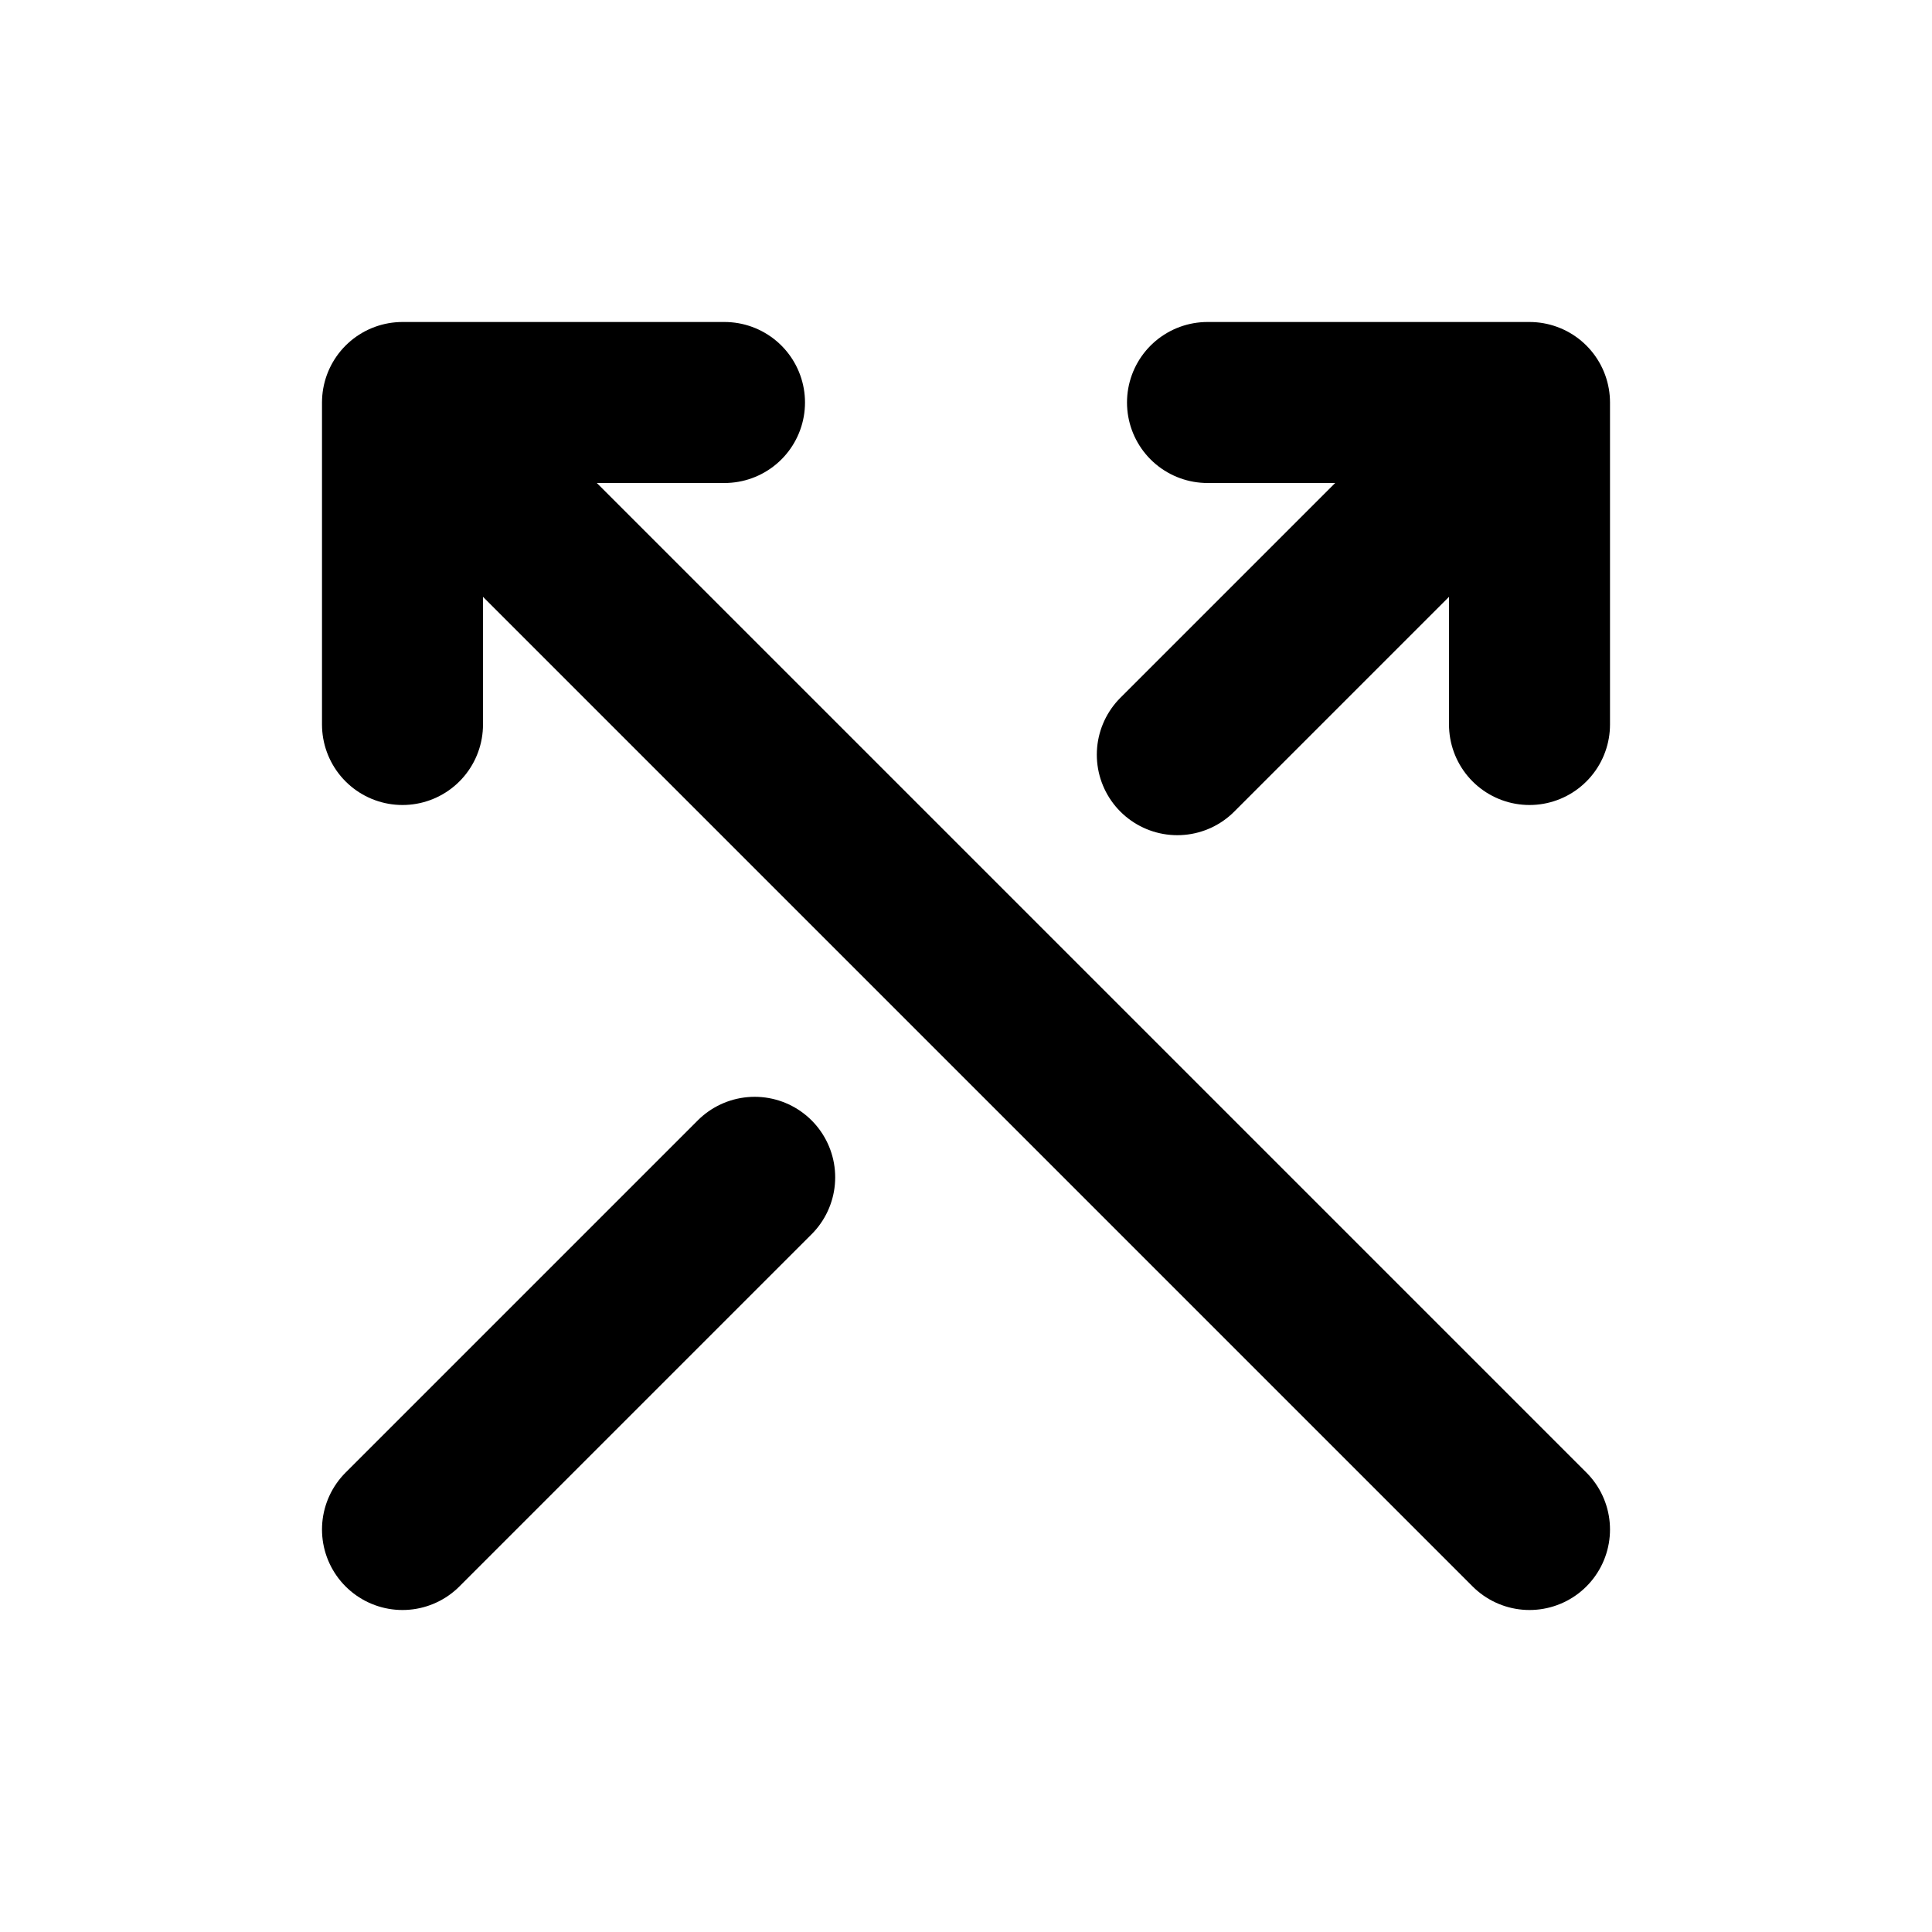 <?xml version="1.0" encoding="utf-8"?><!-- Uploaded to: SVG Repo, www.svgrepo.com, Generator: SVG Repo Mixer Tools -->
<svg width="800px" height="800px" viewBox="0 0 24 24" fill="none" xmlns="http://www.w3.org/2000/svg">
<path d="M19 19L5 5M5 5L9 5M5 5L5 9" stroke="#000000" stroke-width="2" stroke-linecap="round" stroke-linejoin="round"/>
<path d="M5 19L8.5 15.5L9.375 14.625M19 5L19 9M19 5L15 5M19 5L15.5 8.5L14.625 9.375" stroke="#000000" stroke-width="2" stroke-linecap="round" stroke-linejoin="round"/>
</svg>